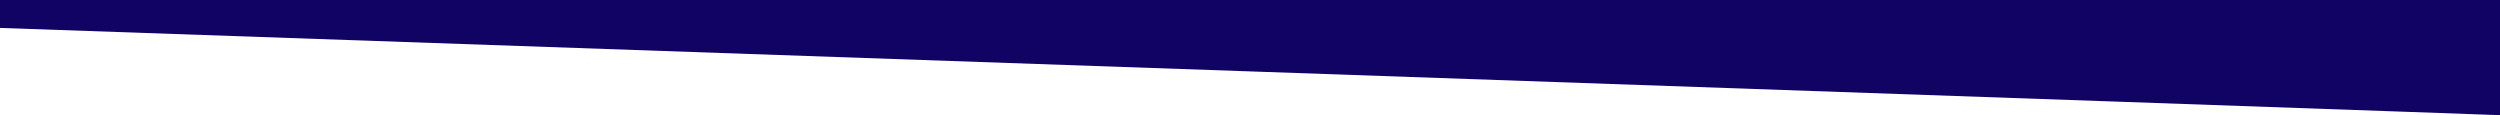 <svg xmlns="http://www.w3.org/2000/svg" fill="none" viewBox="0 0 716 33" height="33" width="716">
<rect x="0" y="0" width="716" height="33" fill="#808080" stroke="none"/>
<g clip-path="url(#clip0_437_6738)">
<rect fill="white" height="33" width="716"></rect>
<rect fill="white" height="33" width="716"></rect>
<path fill="#100364" d="M0 0H716V33C720 33 0 8 0 8V0Z"></path>
</g>
<defs>
<clipPath id="clip0_437_6738">
<rect fill="white" height="33" width="716"></rect>
</clipPath>
</defs>
</svg>
